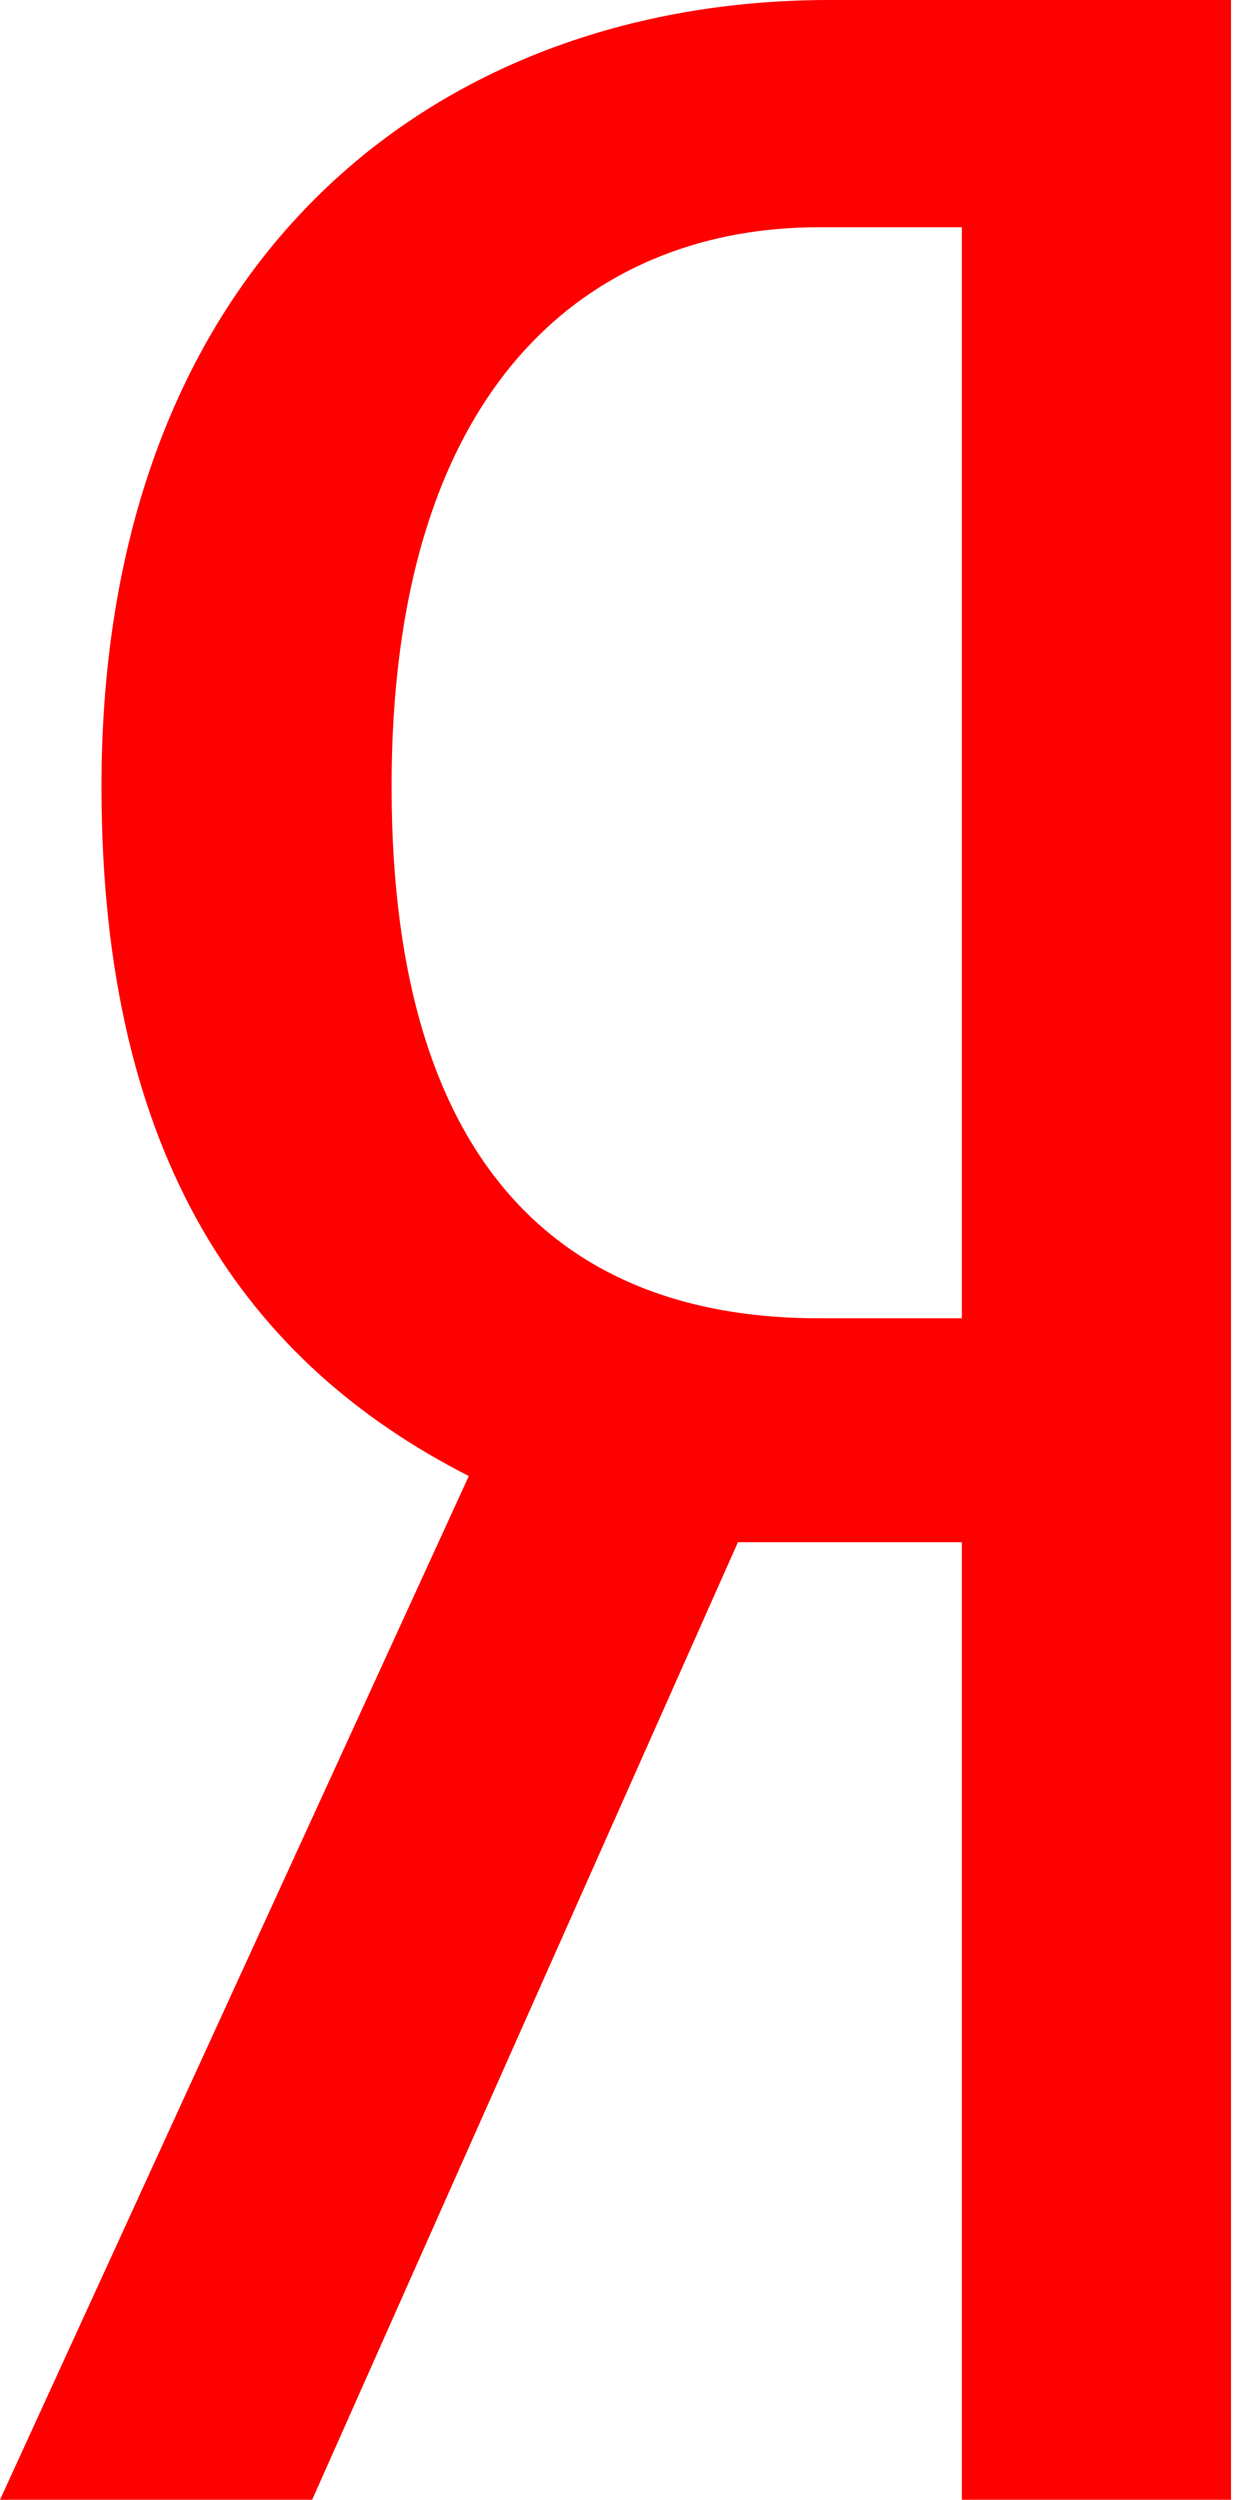 <?xml version="1.0" encoding="UTF-8"?> <svg xmlns="http://www.w3.org/2000/svg" width="45" height="91" viewBox="0 0 45 91" fill="none"> <path d="M35.019 56.142V91H44.818V0H30.2C15.783 0 3.695 9.558 3.695 28.633C3.695 42.247 9.036 49.637 17.068 53.733L0 91H11.365L26.866 56.142H35.019ZM35.019 47.99H29.798C21.284 47.99 14.257 43.291 14.257 28.633C14.257 13.493 21.927 8.273 29.798 8.273H35.019V47.99Z" fill="#FF0000"></path> </svg> 